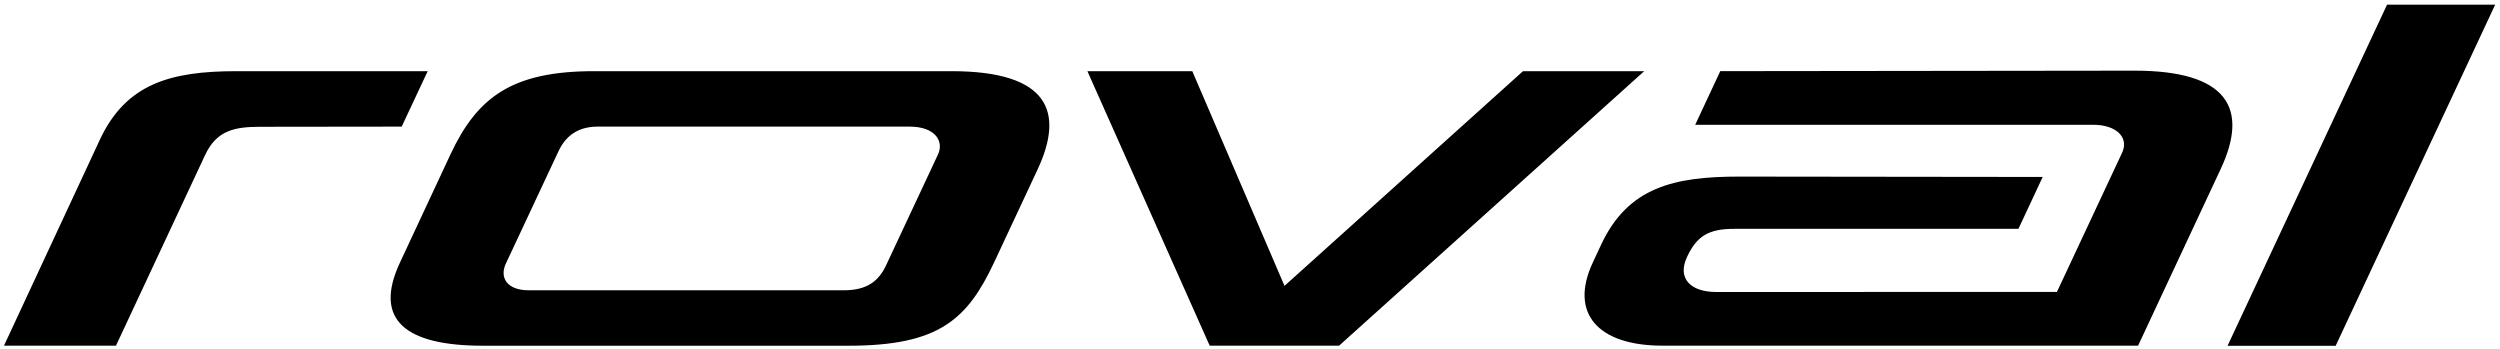 <?xml version="1.0" encoding="UTF-8" standalone="no"?>
<svg
   xmlns:dc="http://purl.org/dc/elements/1.1/"
   xmlns:cc="http://creativecommons.org/ns#"
   xmlns:rdf="http://www.w3.org/1999/02/22-rdf-syntax-ns#"
   xmlns:svg="http://www.w3.org/2000/svg"
   xmlns="http://www.w3.org/2000/svg"
   xmlns:sodipodi="http://sodipodi.sourceforge.net/DTD/sodipodi-0.dtd"
   xmlns:inkscape="http://www.inkscape.org/namespaces/inkscape"
   inkscape:version="1.0 (4035a4f, 2020-05-01)"
   sodipodi:docname="roval.svg"
   viewBox="0 0 611.474 85.453"
   height="85.453"
   width="611.474"
   xml:space="preserve"
   id="svg5151"
   version="1.1"><defs
     id="defs5155" /><sodipodi:namedview
     inkscape:current-layer="g5159"
     inkscape:window-maximized="1"
     inkscape:window-y="155"
     inkscape:window-x="1920"
     inkscape:cy="46.134652"
     inkscape:cx="305.73694"
     inkscape:zoom="0.48863636"
     fit-margin-bottom="1"
     fit-margin-right="1"
     fit-margin-left="1"
     fit-margin-top="1"
     showgrid="false"
     id="namedview5153"
     inkscape:window-height="702"
     inkscape:window-width="1280"
     inkscape:pageshadow="2"
     inkscape:pageopacity="0"
     guidetolerance="10"
     gridtolerance="10"
     objecttolerance="10"
     borderopacity="1"
     bordercolor="#666666"
     pagecolor="#ffffff" /><g
     transform="matrix(1.333,0,0,-1.333,-102.263,574.135)"
     inkscape:label="ink_ext_XXXXXX"
     inkscape:groupmode="layer"
     id="g5159"><g
       transform="scale(0.1)"
       id="g5161"><path
         id="path5163"
         style="fill:#000000;fill-opacity:1;fill-rule:nonzero;stroke:none"
         d="m 2488.5,4024.13 c 10.93,24.23 -5.81,50.62 -52.08,50.62 l -572.74,0.02 c -42.46,0 -62.31,-23.79 -72.99,-47.79 l -95.38,-203.62 c -11.98,-25.75 2.23,-48.9 41.97,-48.9 l 578.37,0.01 c 41.95,0 63.56,16.55 77.17,45.39 z m 24.51,152.37 c 179.41,0 207.14,-75.14 158.08,-180.23 l -79.56,-170.02 c -49.27,-105.23 -101.28,-153.51 -267.2,-153.51 h -671.35 c -140.89,0 -201.24,46.71 -152.26,151.88 l 93.25,199.7 c 49.21,104.98 113.29,152.18 263.31,152.18 z m 1271.1,0 -559.9,-503.71 h -237.39 l -224.38,503.6 h 192.47 l 169.17,-393.82 437.63,393.93 z m 1070.34,-503.89 292.68,625.9 h 198.4 l -292.69,-625.9 z m -4079.977,0.19 175.879,377.82 c 48.007,102.86 129.468,125.88 251.158,125.88 h 350.44 l -47.72,-101.73 -259.8,-0.32 c -47.9,0 -80.24,-7.13 -101.19,-52.42 L 979.949,3672.8 Z m 4067.507,324.41 c 0,0 -134.06,-286.78 -151.66,-324.34 h -873.15 c -116.76,0 -171.42,58.45 -127.36,152.57 l 15.41,33.07 c 49.2,104.97 133.41,124.56 252.72,124.56 l 557.33,-0.67 -44.47,-95.11 h -521.39 l -0.04,-0.07 c -47.73,0 -69.11,-13.62 -86.93,-52.1 -17.82,-38.48 6.03,-63.82 54.14,-63.82 l 624.81,0.16 119.88,256.05 c 12.45,27.95 -11.44,50.62 -53.36,50.63 l -730.23,-0.01 45.98,98.4 760.25,0.9 c 170.54,0 210.1,-68.96 158.07,-180.22" /></g></g></svg>
